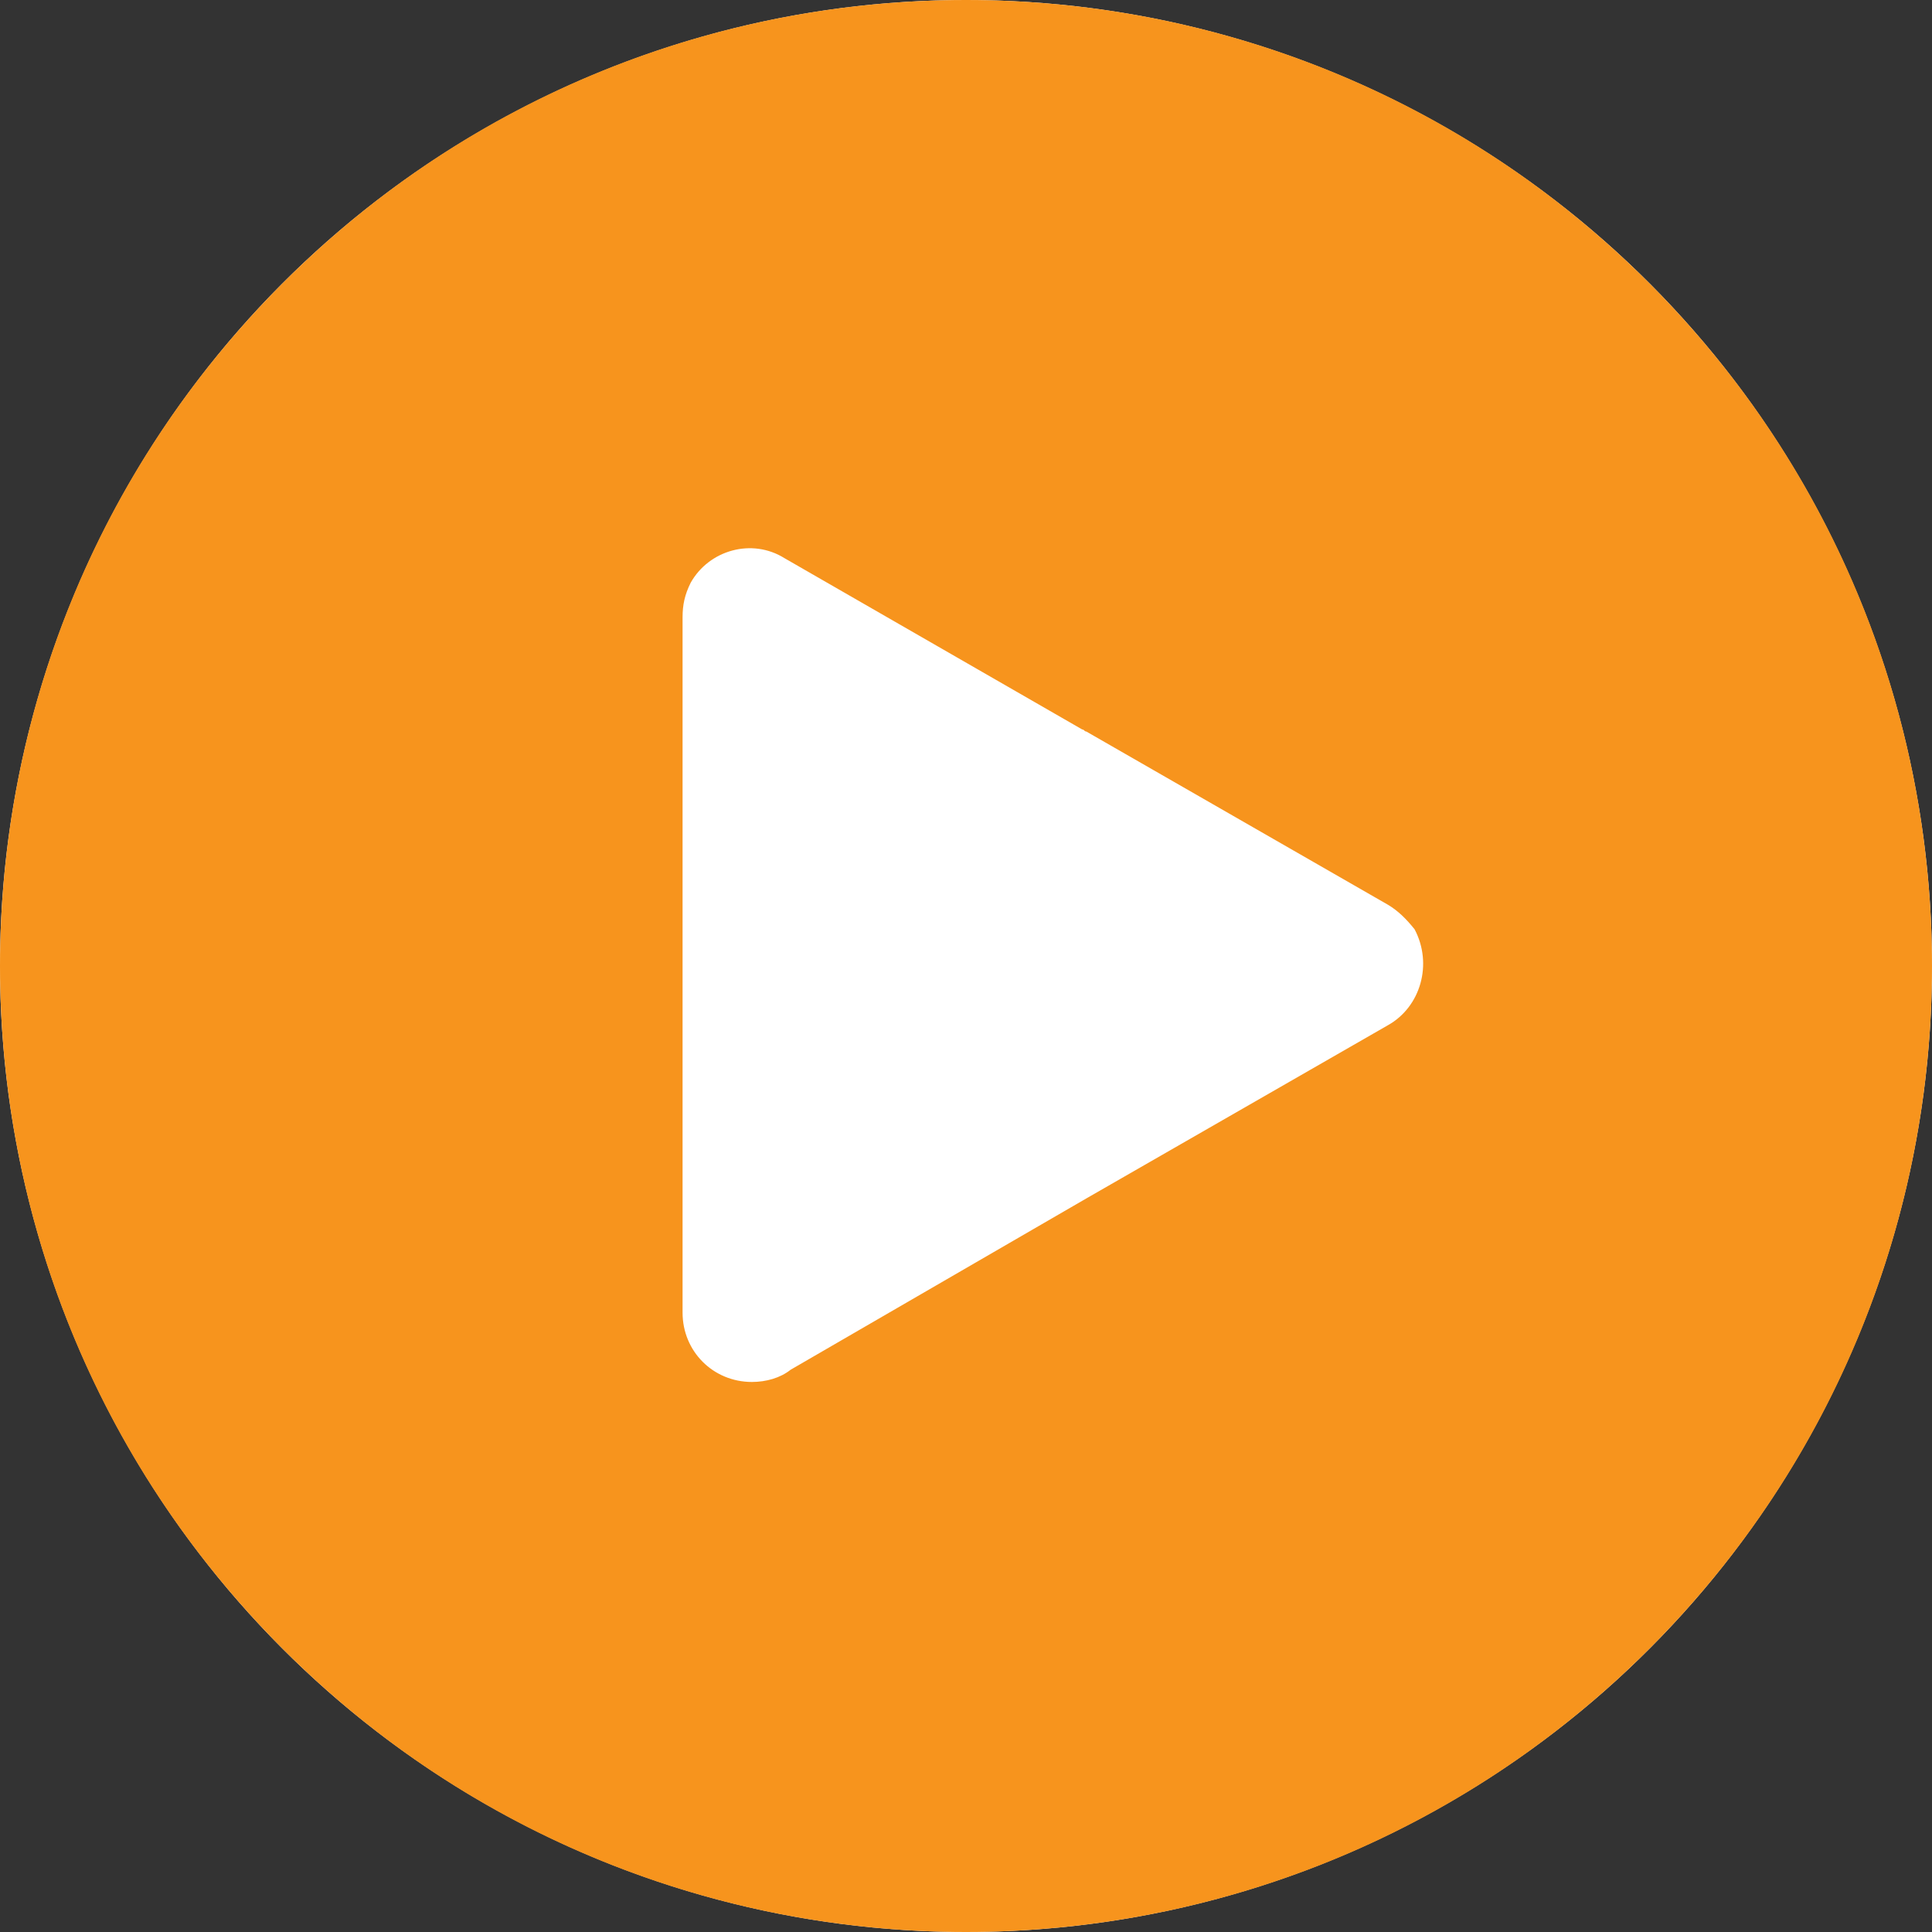 <?xml version="1.0" encoding="UTF-8"?> <svg xmlns="http://www.w3.org/2000/svg" width="512" height="512" viewBox="0 0 512 512" fill="none"><rect x="0" y="0" width="512" height="512" fill="#333333" stroke="none"/><g clip-path="url(#clip0_17487_45)"><circle cx="256" cy="256" r="256" fill="white"></circle><path d="M437.024 74.976C337.055 -24.992 174.945 -24.992 74.976 74.976C-24.992 174.945 -24.992 337.055 74.976 437.024C174.945 536.992 337.055 536.992 437.024 437.024C536.992 337.055 536.992 174.945 437.024 74.976ZM367.856 271.671L287.882 317.602L209.528 362.993C206.826 365.155 203.044 366.235 199.261 366.235C188.994 366.235 180.889 358.13 180.889 347.863V163.597C180.889 160.355 181.429 157.653 183.05 154.411C187.913 145.765 199.261 142.522 207.907 147.926L286.801 193.317C287.341 193.317 287.341 193.858 287.882 193.858L367.856 239.789C370.558 241.41 372.72 243.572 374.881 246.273C379.745 255.46 376.502 266.807 367.856 271.671Z" fill="#F7941D"></path></g><defs><clipPath id="clip0_17487_45"><rect width="512" height="512" fill="white"></rect></clipPath></defs></svg> 